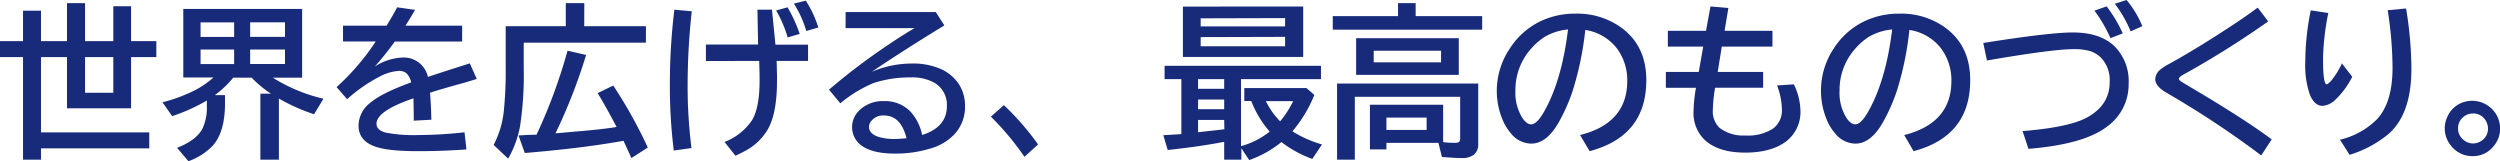 <svg xmlns="http://www.w3.org/2000/svg" viewBox="0 0 516.67 33.32"><defs><style>.cls-1{fill:#182b7b;}</style></defs><g id="レイヤー_2" data-name="レイヤー 2"><g id="テキスト"><path class="cls-1" d="M4.76,8.5V2.21H8.47V8.5h5.38V.65h3.73V8.5h5.84V1.29h3.67V8.5h5.22v3.3H27.09V22.38H13.85V11.8H8.47V27.36H30.85v3.3H8.47V33H4.76V11.8H0V8.5Zm18.66,3.3H17.58v7.37h5.84Z"/><path class="cls-1" d="M56.38,16.05A34,34,0,0,0,66.85,20.4l-1.94,3.21a39,39,0,0,1-7.27-3.24V33H53.81V19.36H56a22.76,22.76,0,0,1-4-3.31h-3.8a20.13,20.13,0,0,1-3.8,3.61h2.1V21.4q0,5.88-2.55,8.73a13.2,13.2,0,0,1-5,3.19l-2.36-2.77q4-1.56,5.27-4a10.34,10.34,0,0,0,.89-4.66V20.77A37.13,37.13,0,0,1,35.58,24l-2-2.86a33,33,0,0,0,6.86-2.57,19.08,19.08,0,0,0,3.68-2.56H37.88V1.84H62.44V16.05ZM41.45,4.63v3h6.94v-3Zm0,5.61v3h6.94v-3ZM58.9,7.62v-3H51.7v3Zm0,5.61v-3H51.7v3Z"/><path class="cls-1" d="M70.89,5.31h9Q81.31,3,82.08,1.51l3.7.53c-.33.6-.92,1.57-1.76,2.92l-.22.35H95.51V8.58H81.6a64.13,64.13,0,0,1-4.15,5.18,11.36,11.36,0,0,1,5.72-1.87,5.11,5.11,0,0,1,5.27,4q4.25-1.41,8.66-2.79l1.43,3.22-.58.17L96.31,17q-4.65,1.26-7.44,2.16c.13,1.44.22,3.3.28,5.58l-3.64.2q0-2-.06-4.29v-.33q-7.64,2.61-7.64,5.25c0,.9.65,1.52,2,1.86a31.91,31.91,0,0,0,6.77.48A89.67,89.67,0,0,0,96,27.34l.4,3.54c-3.2.24-6.51.36-10,.36-4.22,0-7.23-.32-9-1q-3.3-1.2-3.3-4.3a6,6,0,0,1,2.34-4.63q2.41-2.07,8.53-4.28a3.72,3.72,0,0,0-.88-1.8,2.3,2.3,0,0,0-1.63-.58,9.8,9.8,0,0,0-4.13,1.25,31.93,31.93,0,0,0-6.59,4.6L69.56,18a48.58,48.58,0,0,0,8.09-9.43H70.89Z"/><path class="cls-1" d="M120.74,5.41h12.75V8.82H108.24v5.26a70.44,70.44,0,0,1-.76,12,21.32,21.32,0,0,1-2.46,6.7l-3-2.82a19.63,19.63,0,0,0,2.14-7.4,79.92,79.92,0,0,0,.35-8.45V5.41h12.42V.65h3.83Zm-9.86,22.43c.05-.09.1-.21.17-.36a109.81,109.81,0,0,0,6.24-17l3.84.88a113.52,113.52,0,0,1-6.33,16.2l3.57-.32c3.92-.32,6.94-.64,9.06-1-1.4-2.67-2.71-5-3.91-7l3.22-1.56a96.72,96.72,0,0,1,7.14,12.81l-3.39,2.18c-.44-1-1-2.2-1.63-3.57q-8.57,1.54-20.4,2.52l-1.3-3.63,2.13-.12Z"/><path class="cls-1" d="M139.25,31.11a107.07,107.07,0,0,1-.81-13.69A126.16,126.16,0,0,1,139.37,2l3.6.33a139.45,139.45,0,0,0-.86,15,101.65,101.65,0,0,0,.8,13.27ZM156.54,2h3l.72,7.23H167v3.37h-6.49l.07,3c0,.54,0,.91,0,1.12q0,6.87-2,10.18A11.79,11.79,0,0,1,154,31.19c-.56.3-1.23.63-2,1l-2.26-2.85a12.09,12.09,0,0,0,5.7-4.53q1.54-2.61,1.54-8.16c0-.09,0-.49,0-1.19l-.08-2.86H145.89V9.21h10.78Zm6.25,5.74a25.1,25.1,0,0,0-2.39-5.58l2.36-.65A29.52,29.52,0,0,1,165.27,7Zm3.84-1.33A21.36,21.36,0,0,0,164.07.75l2.46-.62a22.84,22.84,0,0,1,2.59,5.55Z"/><path class="cls-1" d="M174.76,2.49h18.63l1.78,2.76q-8.64,5.28-15,9.59a21.08,21.08,0,0,1,8.2-1.71,14.28,14.28,0,0,1,6.18,1.18,8.86,8.86,0,0,1,3.57,3,8.22,8.22,0,0,1,1.32,4.61A8.22,8.22,0,0,1,197,28a10.82,10.82,0,0,1-4.38,2.59,24.34,24.34,0,0,1-7.67,1.15c-3.2,0-5.55-.59-7.07-1.78a4.72,4.72,0,0,1-.48-6.95,6.85,6.85,0,0,1,5.29-2.11,7.22,7.22,0,0,1,5.66,2.37,10.34,10.34,0,0,1,2.23,4.63q5.12-1.62,5.11-6A5.23,5.23,0,0,0,192.91,17,9.38,9.38,0,0,0,188.2,16a23.82,23.82,0,0,0-7.71,1.18,26.76,26.76,0,0,0-6.82,4.17l-2.34-2.82a128.72,128.72,0,0,1,10.51-8.09q4.07-2.82,7.17-4.63H174.76Zm12.59,26.08q-1.18-4.69-4.63-4.7A3.15,3.15,0,0,0,180,25.08a2,2,0,0,0-.4,1.18q0,1.32,1.86,2a11.37,11.37,0,0,0,3.6.46C185.67,28.7,186.44,28.66,187.35,28.57Z"/><path class="cls-1" d="M211.72,32.41a56.25,56.25,0,0,0-6.94-8.3l2.69-2.38a55.29,55.29,0,0,1,7.07,8.12Z"/><path class="cls-1" d="M256.48,16.35V30.2a16.39,16.39,0,0,0,5.92-3,21.38,21.38,0,0,1-3.81-6.33h-1.43V18.2H270l1.63,1.42a27.17,27.17,0,0,1-4.53,7.52,23.49,23.49,0,0,0,6.11,2.71l-2,3a23.51,23.51,0,0,1-6.38-3.49,22.18,22.18,0,0,1-6.66,3.72l-1.62-2.44V33H253v-3.7q-4.71.95-11.67,1.7l-.91-3.06c1.46-.08,2.7-.15,3.73-.23V16.35h-3.47V13.6H273v2.75Zm12.85-15V11.77H244.47V1.36ZM253,16.35H247.6v2H253Zm0,4.22H247.6v2H253Zm0,4.22H247.6v2.54l2.12-.24c1.27-.13,2.38-.26,3.32-.38Zm-4.86-21V5.45h17.45V3.74Zm0,3.88V9.56h17.45V7.62Zm16.38,17.45a19.44,19.44,0,0,0,2.73-4.22h-5.63A15.38,15.38,0,0,0,264.56,25.07Z"/><path class="cls-1" d="M292.57,3.34h13.75V6.13H275.44V3.34h13.49V.65h3.64Zm4.71,26.18H286.53v1.36h-3.41V21.65h15.13v7.73a19.88,19.88,0,0,0,2.37.14c.55,0,.89-.1,1-.28a1.33,1.33,0,0,0,.15-.72V20H280V33h-3.67V17.27h29.17V29.65a2.83,2.83,0,0,1-.88,2.32,4,4,0,0,1-2.62.69c-.91,0-2.23-.08-4-.22Zm4.2-21.63v7.58H280.27V7.89ZM283.9,10.48v2.4h13.92v-2.4ZM294.84,24.3h-8.31v2.56h8.31Z"/><path class="cls-1" d="M326.55,27.91q9.75-2.46,9.75-11.18a11,11,0,0,0-2-6.54,10.15,10.15,0,0,0-6.67-4A65,65,0,0,1,325,18.84a37.23,37.23,0,0,1-2.89,6.49c-1.66,2.9-3.54,4.35-5.66,4.35a5.45,5.45,0,0,1-4.2-2.12,10.74,10.74,0,0,1-1.91-3.31,15.29,15.29,0,0,1-1-5.46A15.56,15.56,0,0,1,312,10.08a15.44,15.44,0,0,1,6.85-5.91,16.59,16.59,0,0,1,6.74-1.35,15.55,15.55,0,0,1,9.73,3.07c3.28,2.52,4.92,6.07,4.92,10.68q0,11.57-11.71,14.67ZM324.06,6.09a11.52,11.52,0,0,0-4.91,1.58,13.1,13.1,0,0,0-2.51,2.16,12.78,12.78,0,0,0-3.45,8.85,9.87,9.87,0,0,0,1.46,5.74c.6.85,1.19,1.28,1.78,1.28.79,0,1.69-.88,2.69-2.64Q322.77,16.64,324.06,6.09Z"/><path class="cls-1" d="M353.5,1.33l3.7.33-.78,4.7h9.89V9.63H355.84L355,14.86h9.38v3.27h-9.93a32,32,0,0,0-.46,4.55,4.69,4.69,0,0,0,1.37,3.73A8.06,8.06,0,0,0,360.74,28a9.45,9.45,0,0,0,5.74-1.46,4.65,4.65,0,0,0,1.78-3.94,14.25,14.25,0,0,0-1-4.94l3.47-.23a13,13,0,0,1,1.36,5.29,7.64,7.64,0,0,1-3,6.54q-3.09,2.28-8.43,2.28-5.5,0-8.34-2.61A7.67,7.67,0,0,1,350,23a31.83,31.83,0,0,1,.5-4.85h-6.22V14.86h6.8L352,9.63h-7.31V6.36h7.89Z"/><path class="cls-1" d="M393.54,27.91q9.75-2.46,9.75-11.18a11,11,0,0,0-2-6.54,10.15,10.15,0,0,0-6.68-4A64.3,64.3,0,0,1,392,18.84a37.23,37.23,0,0,1-2.89,6.49q-2.49,4.35-5.66,4.35a5.45,5.45,0,0,1-4.2-2.12,10.54,10.54,0,0,1-1.91-3.31,15.29,15.29,0,0,1-1-5.46,15.63,15.63,0,0,1,2.6-8.71,15.46,15.46,0,0,1,6.86-5.91,16.56,16.56,0,0,1,6.74-1.35,15.55,15.55,0,0,1,9.73,3.07c3.28,2.52,4.91,6.07,4.91,10.68q0,11.57-11.7,14.67ZM391.05,6.09a11.48,11.48,0,0,0-4.91,1.58,12.81,12.81,0,0,0-2.51,2.16,12.78,12.78,0,0,0-3.45,8.85,9.79,9.79,0,0,0,1.46,5.74c.59.85,1.19,1.28,1.77,1.28.8,0,1.7-.88,2.69-2.64Q389.76,16.64,391.05,6.09Z"/><path class="cls-1" d="M409.88,8.88q13.71-2.18,18.51-2.17,5.61,0,8.58,2.82a10.16,10.16,0,0,1,2.95,7.74,10.69,10.69,0,0,1-4.38,8.83q-4.74,3.72-16.32,4.66L418,27.09q9.65-.77,13.4-2.85C434.47,22.52,436,20.12,436,17a6.68,6.68,0,0,0-1.84-5.12,5.66,5.66,0,0,0-2.11-1.29,11.47,11.47,0,0,0-3.53-.43q-4.29,0-17.88,2.34Zm26.28-1a28.64,28.64,0,0,0-3.31-5.68l2.53-.88a28.57,28.57,0,0,1,3.33,5.58Zm4.18-1.4A26,26,0,0,0,437.07.78L439.49,0a20.37,20.37,0,0,1,3.26,5.41Z"/><path class="cls-1" d="M467.32,32.12a193.67,193.67,0,0,0-19.66-13c-1.49-.88-2.24-1.8-2.24-2.76a2.66,2.66,0,0,1,1-1.94,12.2,12.2,0,0,1,2.09-1.33q6.13-3.41,13.22-8.12c1.78-1.17,3.4-2.31,4.86-3.4l2.18,2.85A190.05,190.05,0,0,1,451.2,15.44c-.59.33-.88.61-.88.83s.16.38.48.6l1.54.93q11.4,6.72,17.15,11Z"/><path class="cls-1" d="M486.13,15.87a16.94,16.94,0,0,1-3.41,4.67A4.32,4.32,0,0,1,480,21.88c-1.06,0-1.92-.72-2.57-2.16a18.43,18.43,0,0,1-1-7.07,53.47,53.47,0,0,1,1.13-10.51l3.63.55a50.94,50.94,0,0,0-1.09,9.5c0,3.48.25,5.23.74,5.23.19,0,.51-.27,1-.8A17.12,17.12,0,0,0,484,13.1Zm-2.53,13a15.91,15.91,0,0,0,7.69-4.27q3.16-3.47,3.17-10.49a78.46,78.46,0,0,0-1-12l3.8-.36a77.91,77.91,0,0,1,1.1,12.5q0,9.39-4.83,13.53A23.54,23.54,0,0,1,485.58,32Z"/><path class="cls-1" d="M511,20.83a5.82,5.82,0,0,1,4.76,2.61,5.64,5.64,0,0,1,.93,3.12,5.52,5.52,0,0,1-1.31,3.61,5.43,5.43,0,0,1-4.41,2.1,5.6,5.6,0,0,1-2.05-.38A5.72,5.72,0,0,1,506.45,30a5.6,5.6,0,0,1-1.2-3.5,5.4,5.4,0,0,1,.52-2.31,5.48,5.48,0,0,1,3.67-3.17A5.73,5.73,0,0,1,511,20.83Zm0,2.63a2.94,2.94,0,0,0-2,.81,2.9,2.9,0,0,0-1,2.29,3.07,3.07,0,0,0,.19,1.08,3.17,3.17,0,0,0,1,1.31,3,3,0,0,0,3.51.24,3,3,0,0,0,1.49-2.63,3.12,3.12,0,0,0-.36-1.43A2.94,2.94,0,0,0,511,23.46Z"/></g></g></svg>